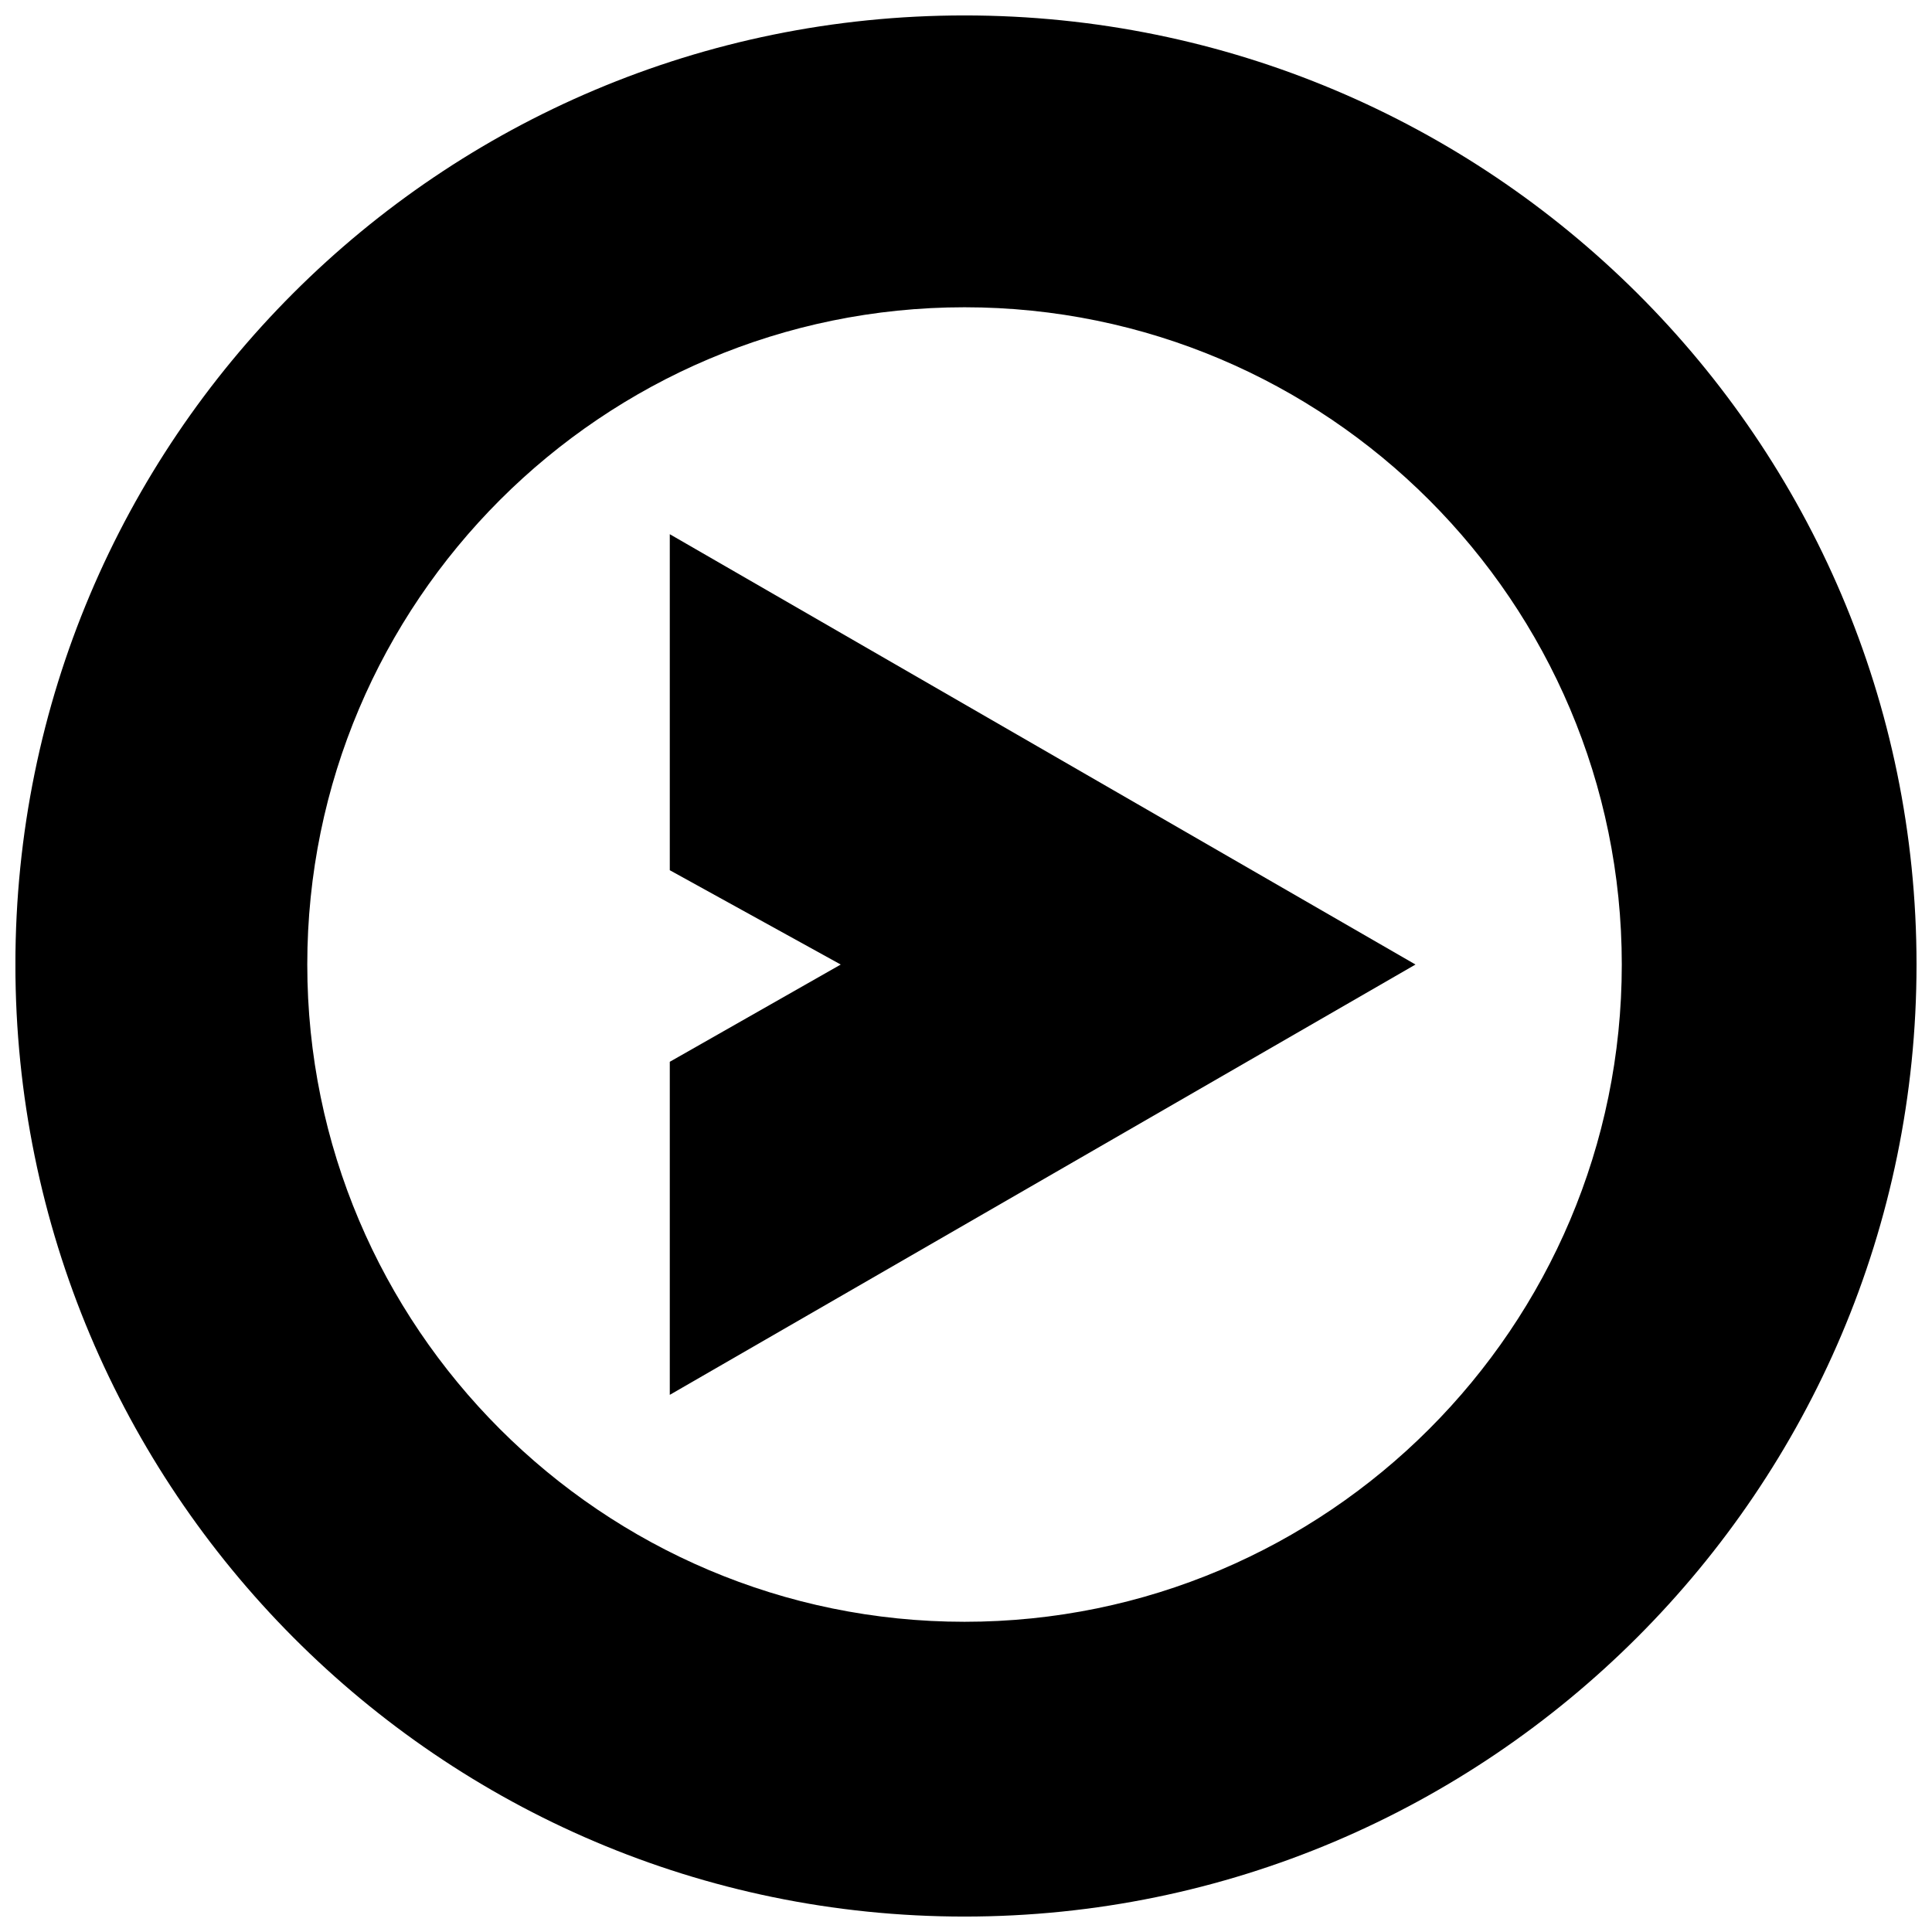 <?xml version="1.0" encoding="UTF-8"?>
<!-- The Best Svg Icon site in the world: iconSvg.co, Visit us! https://iconsvg.co -->
<svg width="800px" height="800px" version="1.1" viewBox="144 144 512 512" xmlns="http://www.w3.org/2000/svg">
 <defs>
  <clipPath id="a">
   <path d="m148.09 148.09h503.81v503.81h-503.81z"/>
  </clipPath>
 </defs>
 <path d="m321.5 513.65 197.62-114.04-197.62-114.04v89.047l45.305 24.996-45.305 25.773z" fill-rule="evenodd"/>
 <g clip-path="url(#a)">
  <path d="m651.9 399.61c0-139.04-113.26-251.52-252.3-251.52-139.04 0-251.52 112.48-251.52 251.52 0 139.04 112.48 252.3 251.52 252.3 139.04 0 252.3-113.26 252.3-252.3zm-78.109 0c0-96.074-78.109-174.18-174.18-174.18s-174.18 78.109-174.18 174.18 78.109 174.18 174.18 174.18 174.18-78.109 174.18-174.18z" fill-rule="evenodd"/>
 </g>
</svg>
